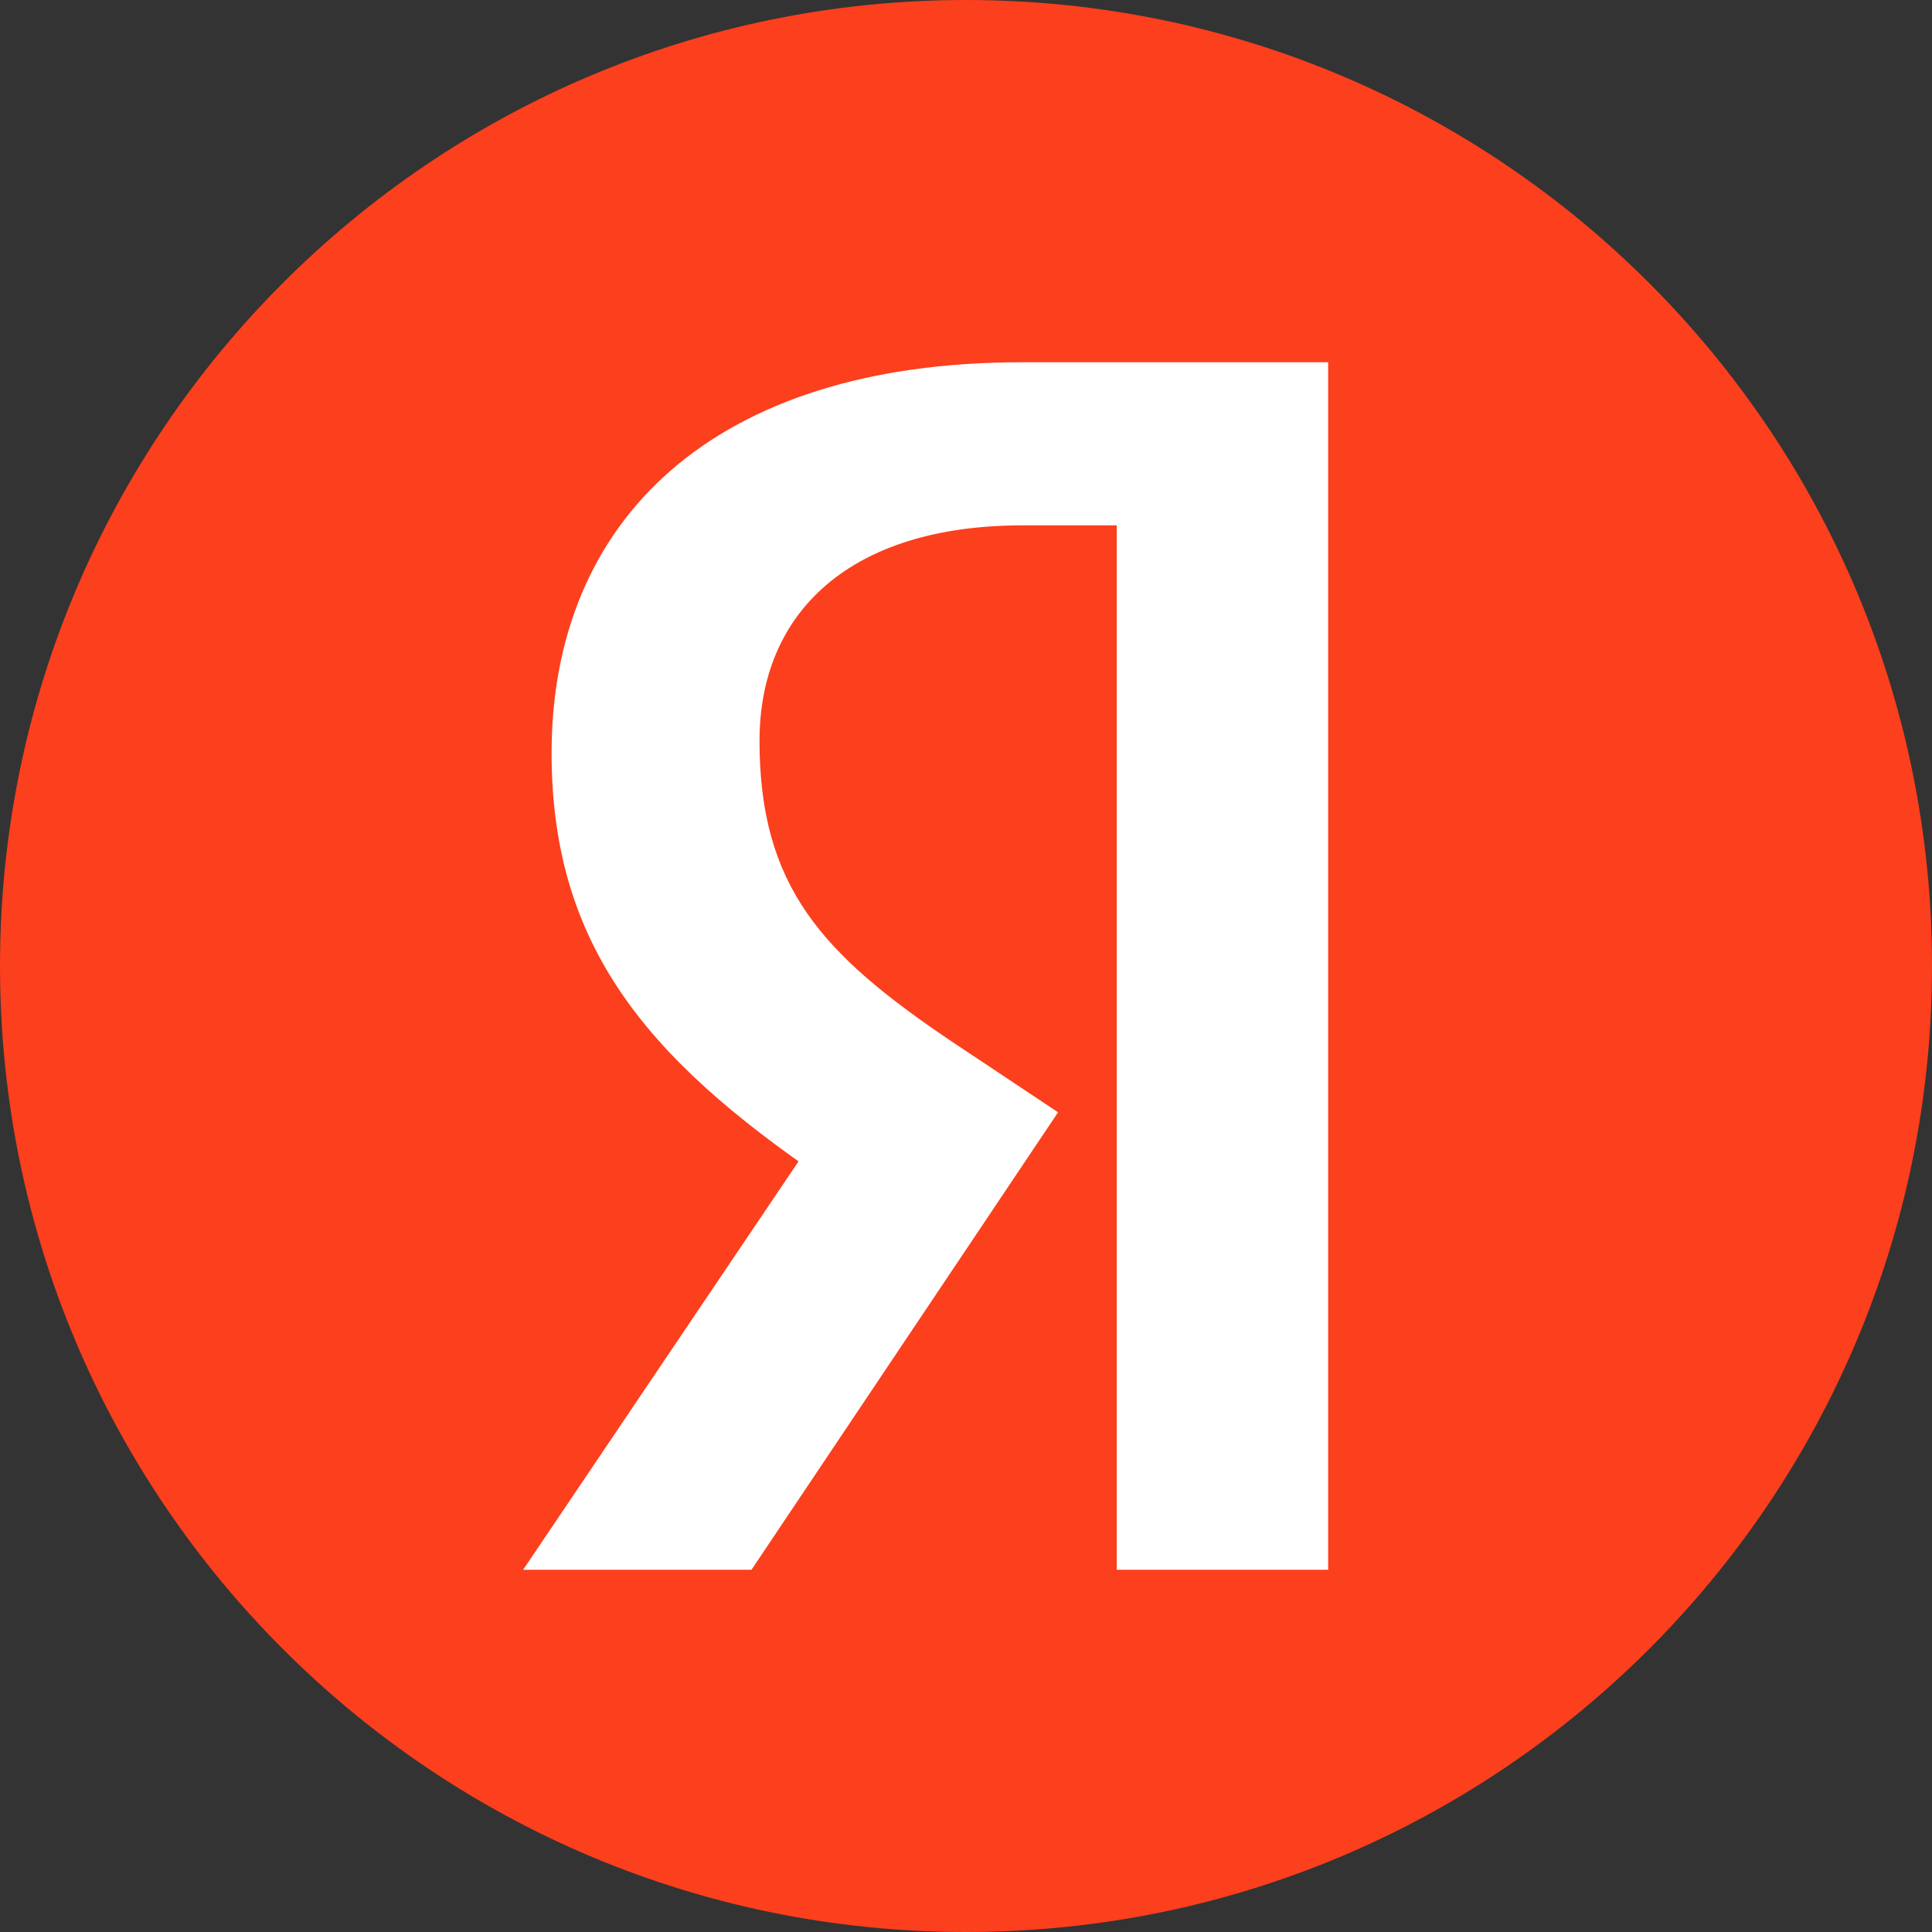 <?xml version="1.0" encoding="UTF-8"?>
<svg xmlns="http://www.w3.org/2000/svg" width="40" height="40" viewBox="0 0 40 40" fill="none">
  <rect x="0" y="0" width="40" height="40" fill="#333333" stroke="none"/>
  <g clip-path="url(#clip0_11_881)">
    <path d="M20 40C31.046 40 40 31.046 40 20C40 8.954 31.046 0 20 0C8.954 0 0 8.954 0 20C0 31.046 8.954 40 20 40Z" fill="#FC3F1D"></path>
    <path d="M23.137 32.5H27.498V7.5H21.151C14.768 7.5 11.42 10.768 11.42 15.594C11.42 19.761 13.591 22.111 17.436 24.663L19.772 26.204L16.773 23.689L10.831 32.5H15.559L21.906 23.029L19.699 21.56C17.031 19.761 15.725 18.366 15.725 15.338C15.725 12.676 17.602 10.877 21.17 10.877H23.12V32.5H23.139H23.137Z" fill="white"></path>
  </g>
  <defs>
    <clipPath id="clip0_11_881">
      <rect width="40" height="40" fill="white"></rect>
    </clipPath>
  </defs>
</svg>
